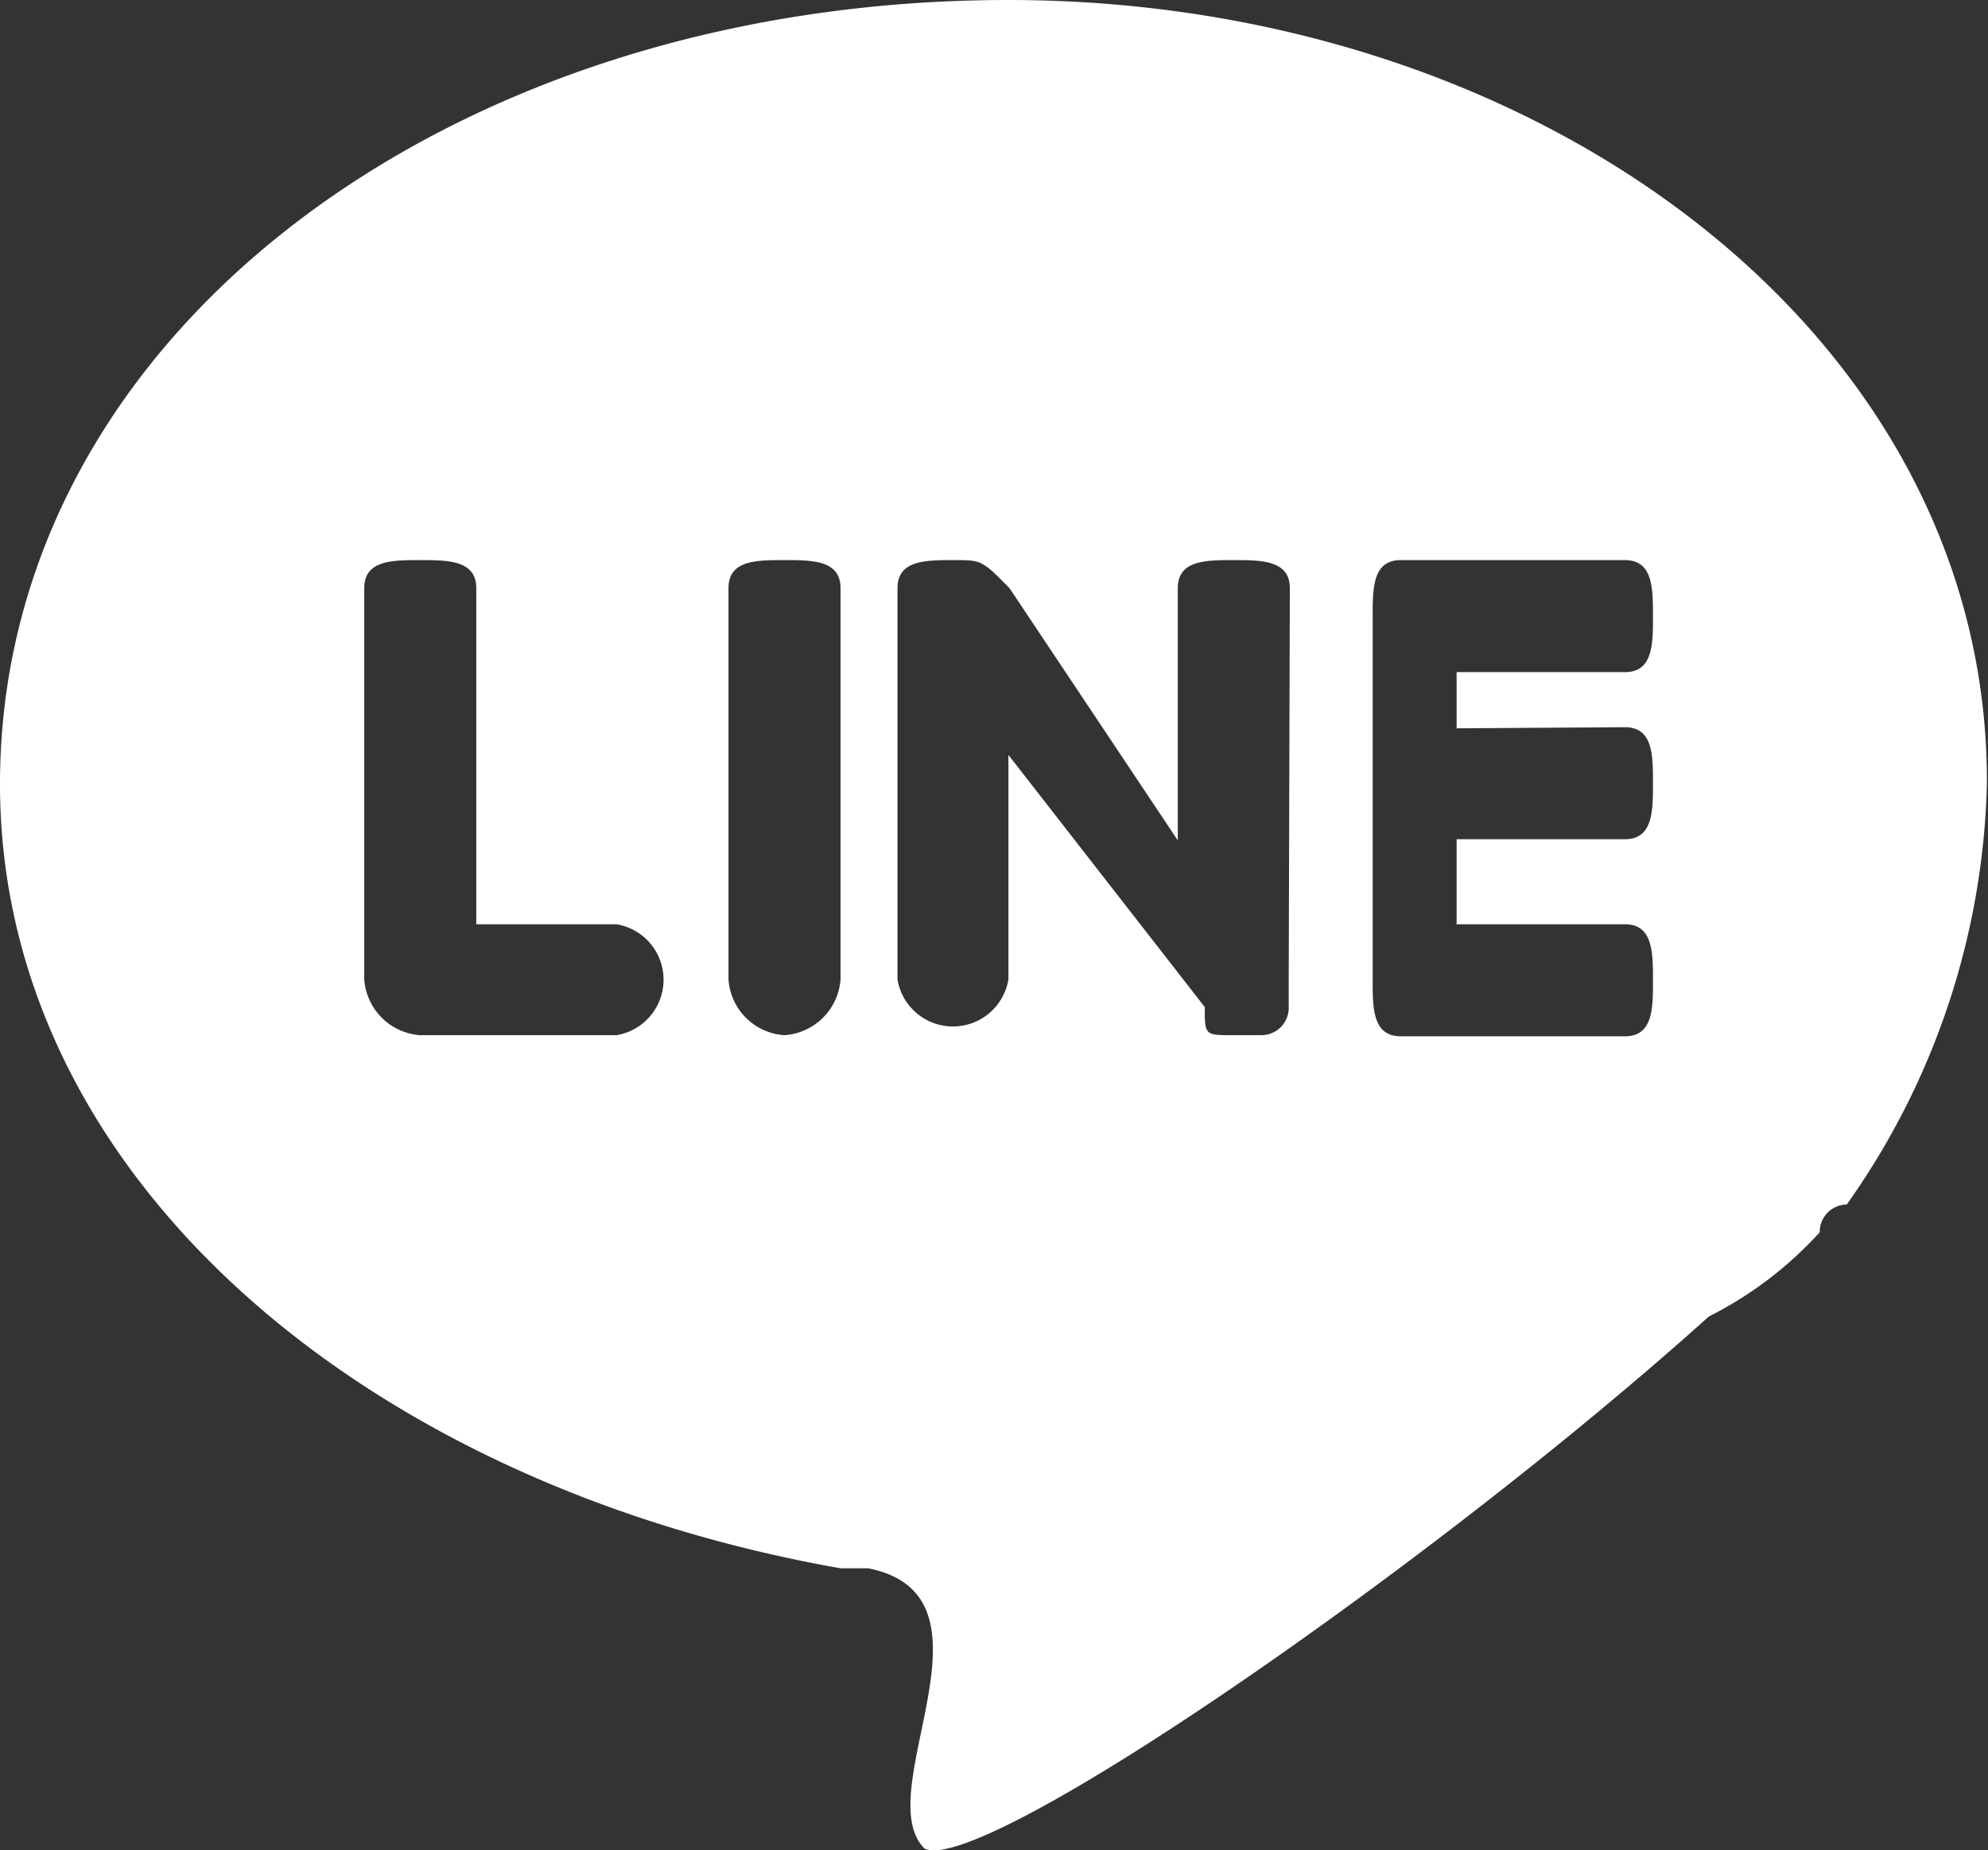 <svg xmlns="http://www.w3.org/2000/svg" viewBox="0 0 53.76 50.05"><rect x="0" y="0" width="53.76" height="50.05" fill="#333333" stroke="none"/><defs><style>.cls-1{fill:#fff;}</style></defs><g id="レイヤー_2" data-name="レイヤー 2"><g id="レイヤー_1-2" data-name="レイヤー 1"><g id="レイヤー_2-2" data-name="レイヤー 2"><g id="レイヤー_1-2-2" data-name="レイヤー 1-2"><path class="cls-1" d="M27.27,0C12.12,0,0,9.09,0,21.21,0,31.82,9.85,40.15,22.73,42.42h.75c3.79.76,0,6.06,1.52,7.58,1.52.76,13.64-7.58,21.21-14.39a10.29,10.29,0,0,0,3-2.28.74.74,0,0,1,.73-.75h0a20.48,20.48,0,0,0,3.79-11.37C53.79,9.09,41.67,0,27.27,0ZM16.67,28H11.36a1.63,1.63,0,0,1-1.51-1.51V15.91c0-.76.76-.76,1.51-.76s1.52,0,1.52.76V25h3.79a1.52,1.52,0,0,1,0,3Zm6.06-1.51A1.63,1.63,0,0,1,21.21,28a1.62,1.62,0,0,1-1.51-1.51V15.91c0-.76.75-.76,1.51-.76s1.52,0,1.52.76Zm12.12,0v.75a.74.74,0,0,1-.72.76h-.8c-.75,0-.75,0-.75-.76l-5.31-6.82v6.07a1.52,1.52,0,0,1-3,0V15.91c0-.76.76-.76,1.52-.76s.76,0,1.51.76l4.55,6.82V15.91c0-.76.76-.76,1.51-.76s1.52,0,1.52.76Zm9.09-6.82c.76,0,.76.75.76,1.51s0,1.52-.76,1.52H39.39V25h4.55c.76,0,.76.76.76,1.52s0,1.51-.76,1.51H37.88c-.76,0-.76-.76-.76-1.51V16.67c0-.76,0-1.52.76-1.52h6.06c.76,0,.76.76.76,1.52s0,1.51-.76,1.51H39.39V19.7Z"/></g></g></g></g></svg>